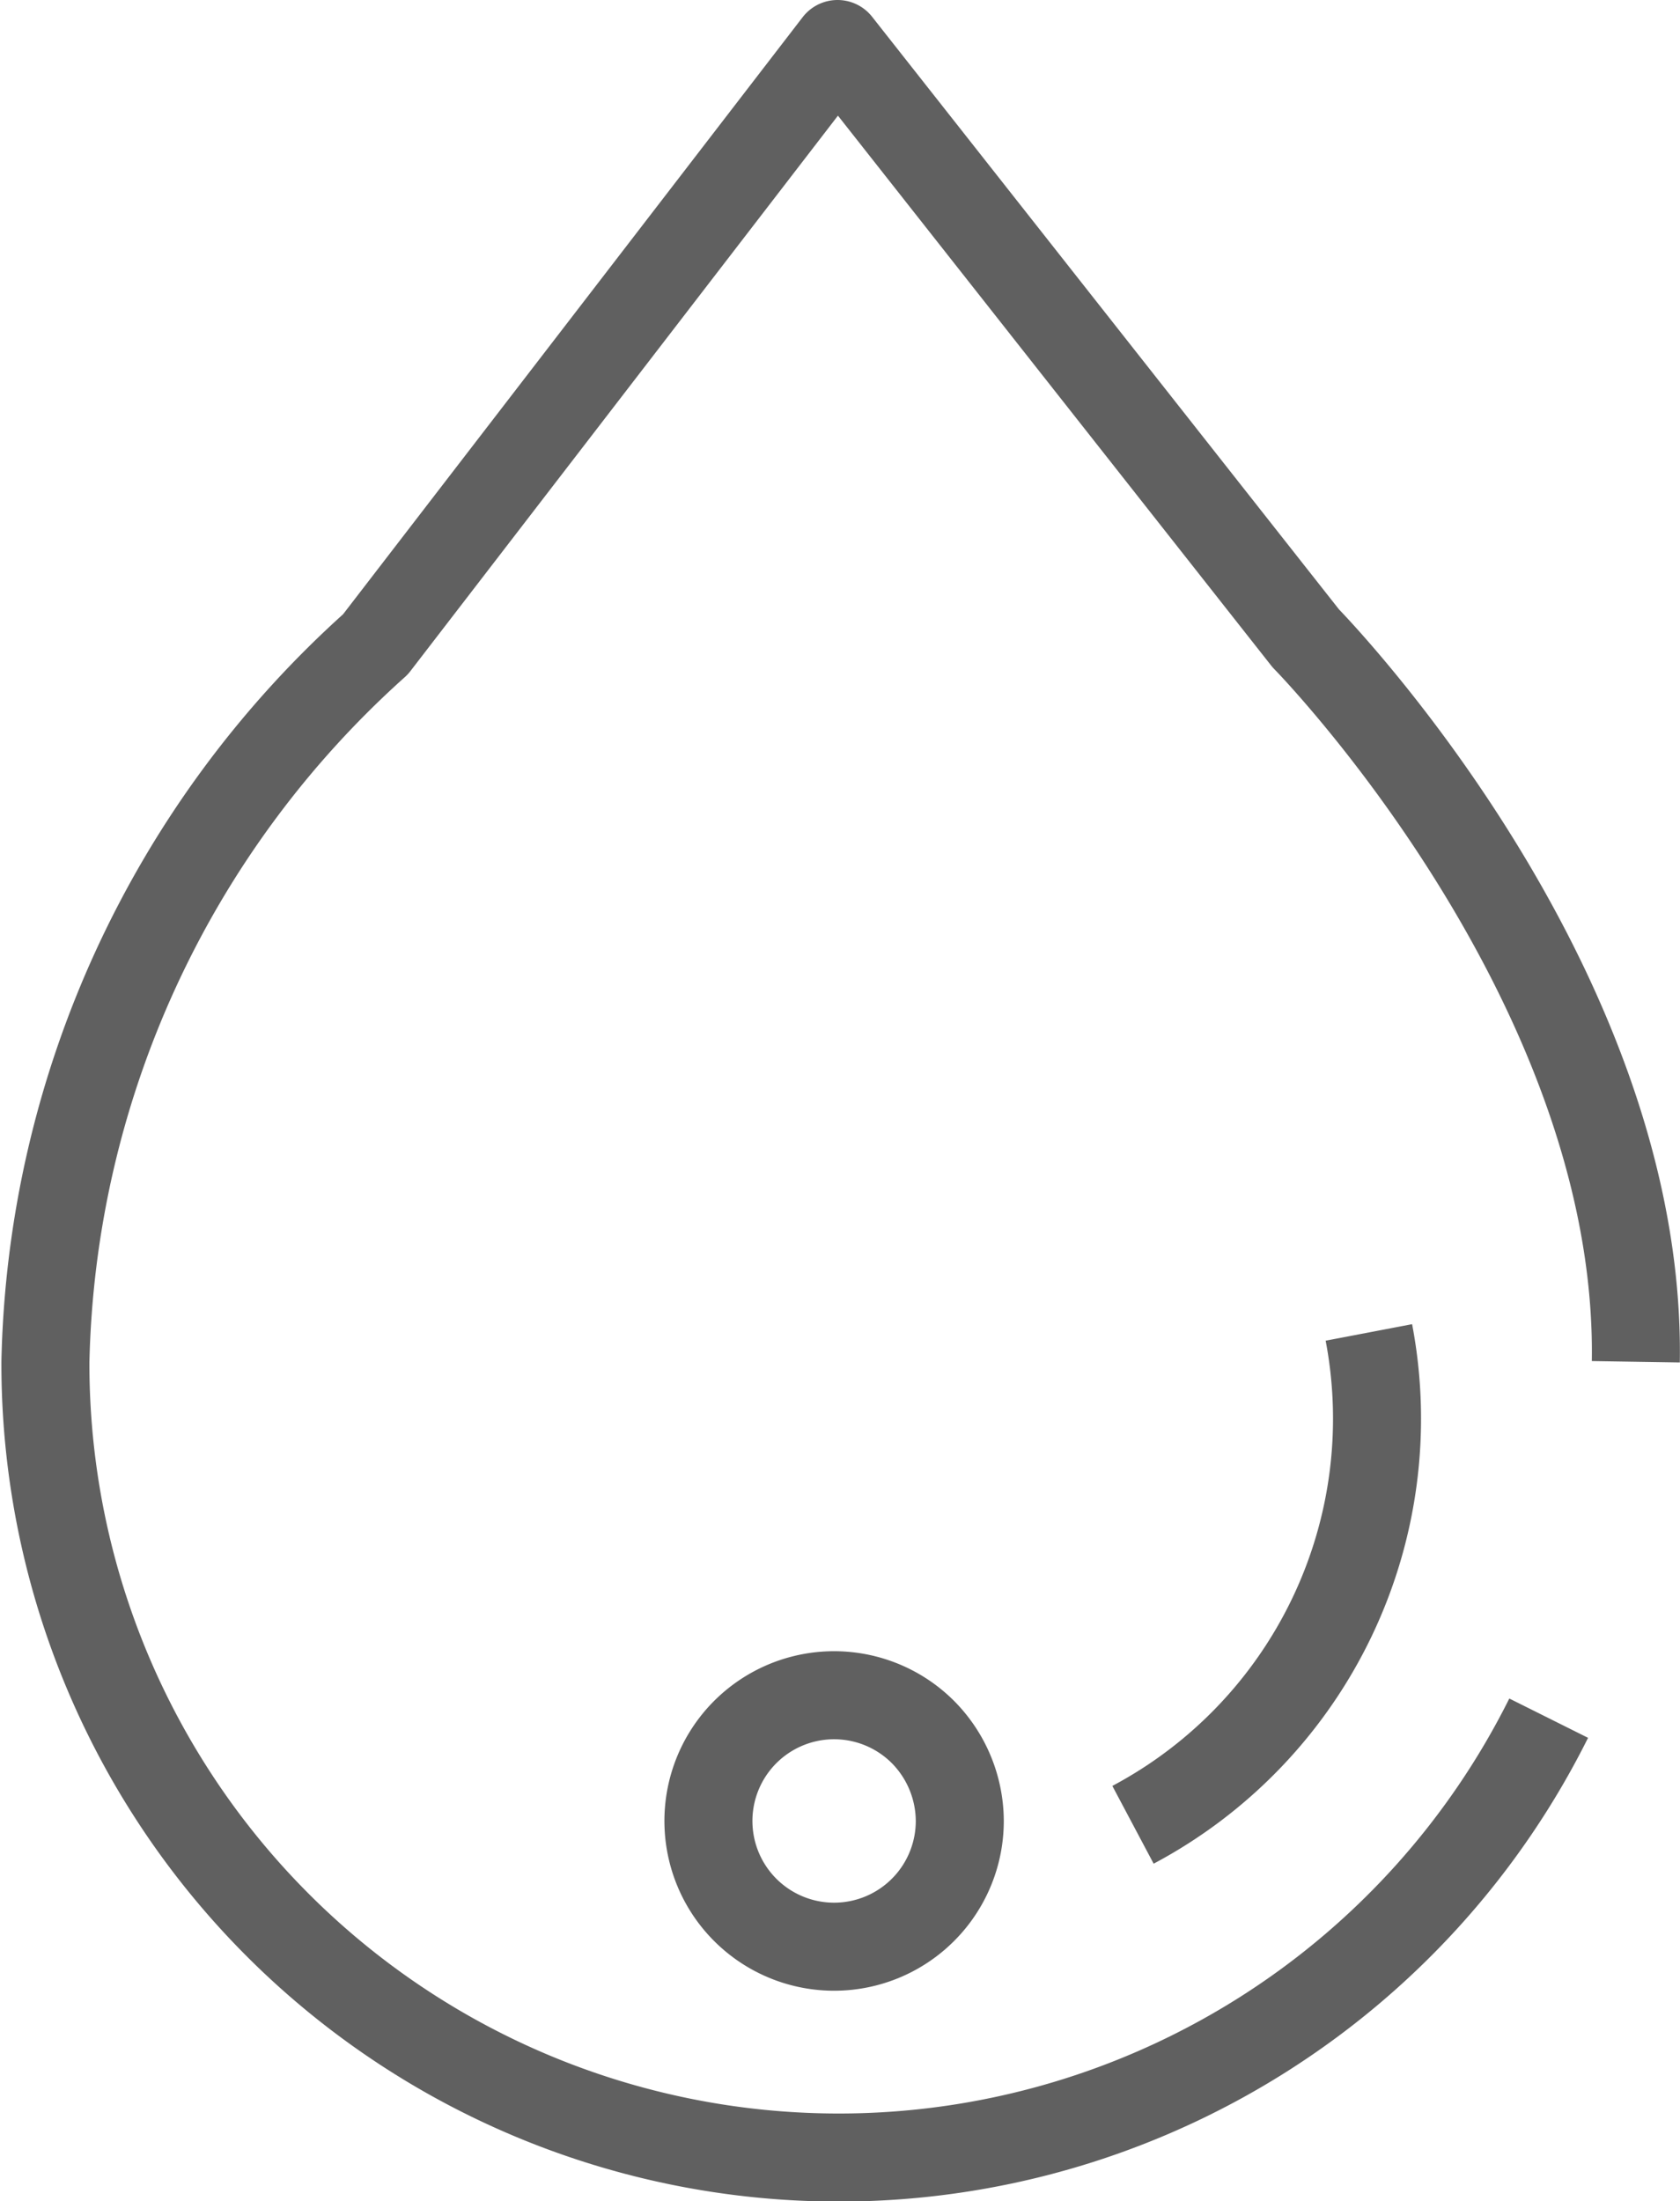<svg xmlns="http://www.w3.org/2000/svg" width="19.088" height="25" viewBox="0 0 19.088 25"><g fill="none" stroke="#606060" stroke-linejoin="round"><path d="M10.485 19.67a1.428 1.428 0 1 0 .42 1.01 1.442 1.442 0 0 0-.42-1.01z"/><path d="M18.586 15.466c.068-4.33-3.75-8.216-3.75-8.216L9.516.5l-5.25 6.818a11.26 11.26 0 0 0-3.75 8.148 9.014 9.014 0 0 0 17.08 4.048M15.553 15.133a5.223 5.223 0 0 1-2.68 5.592"/></g></svg>